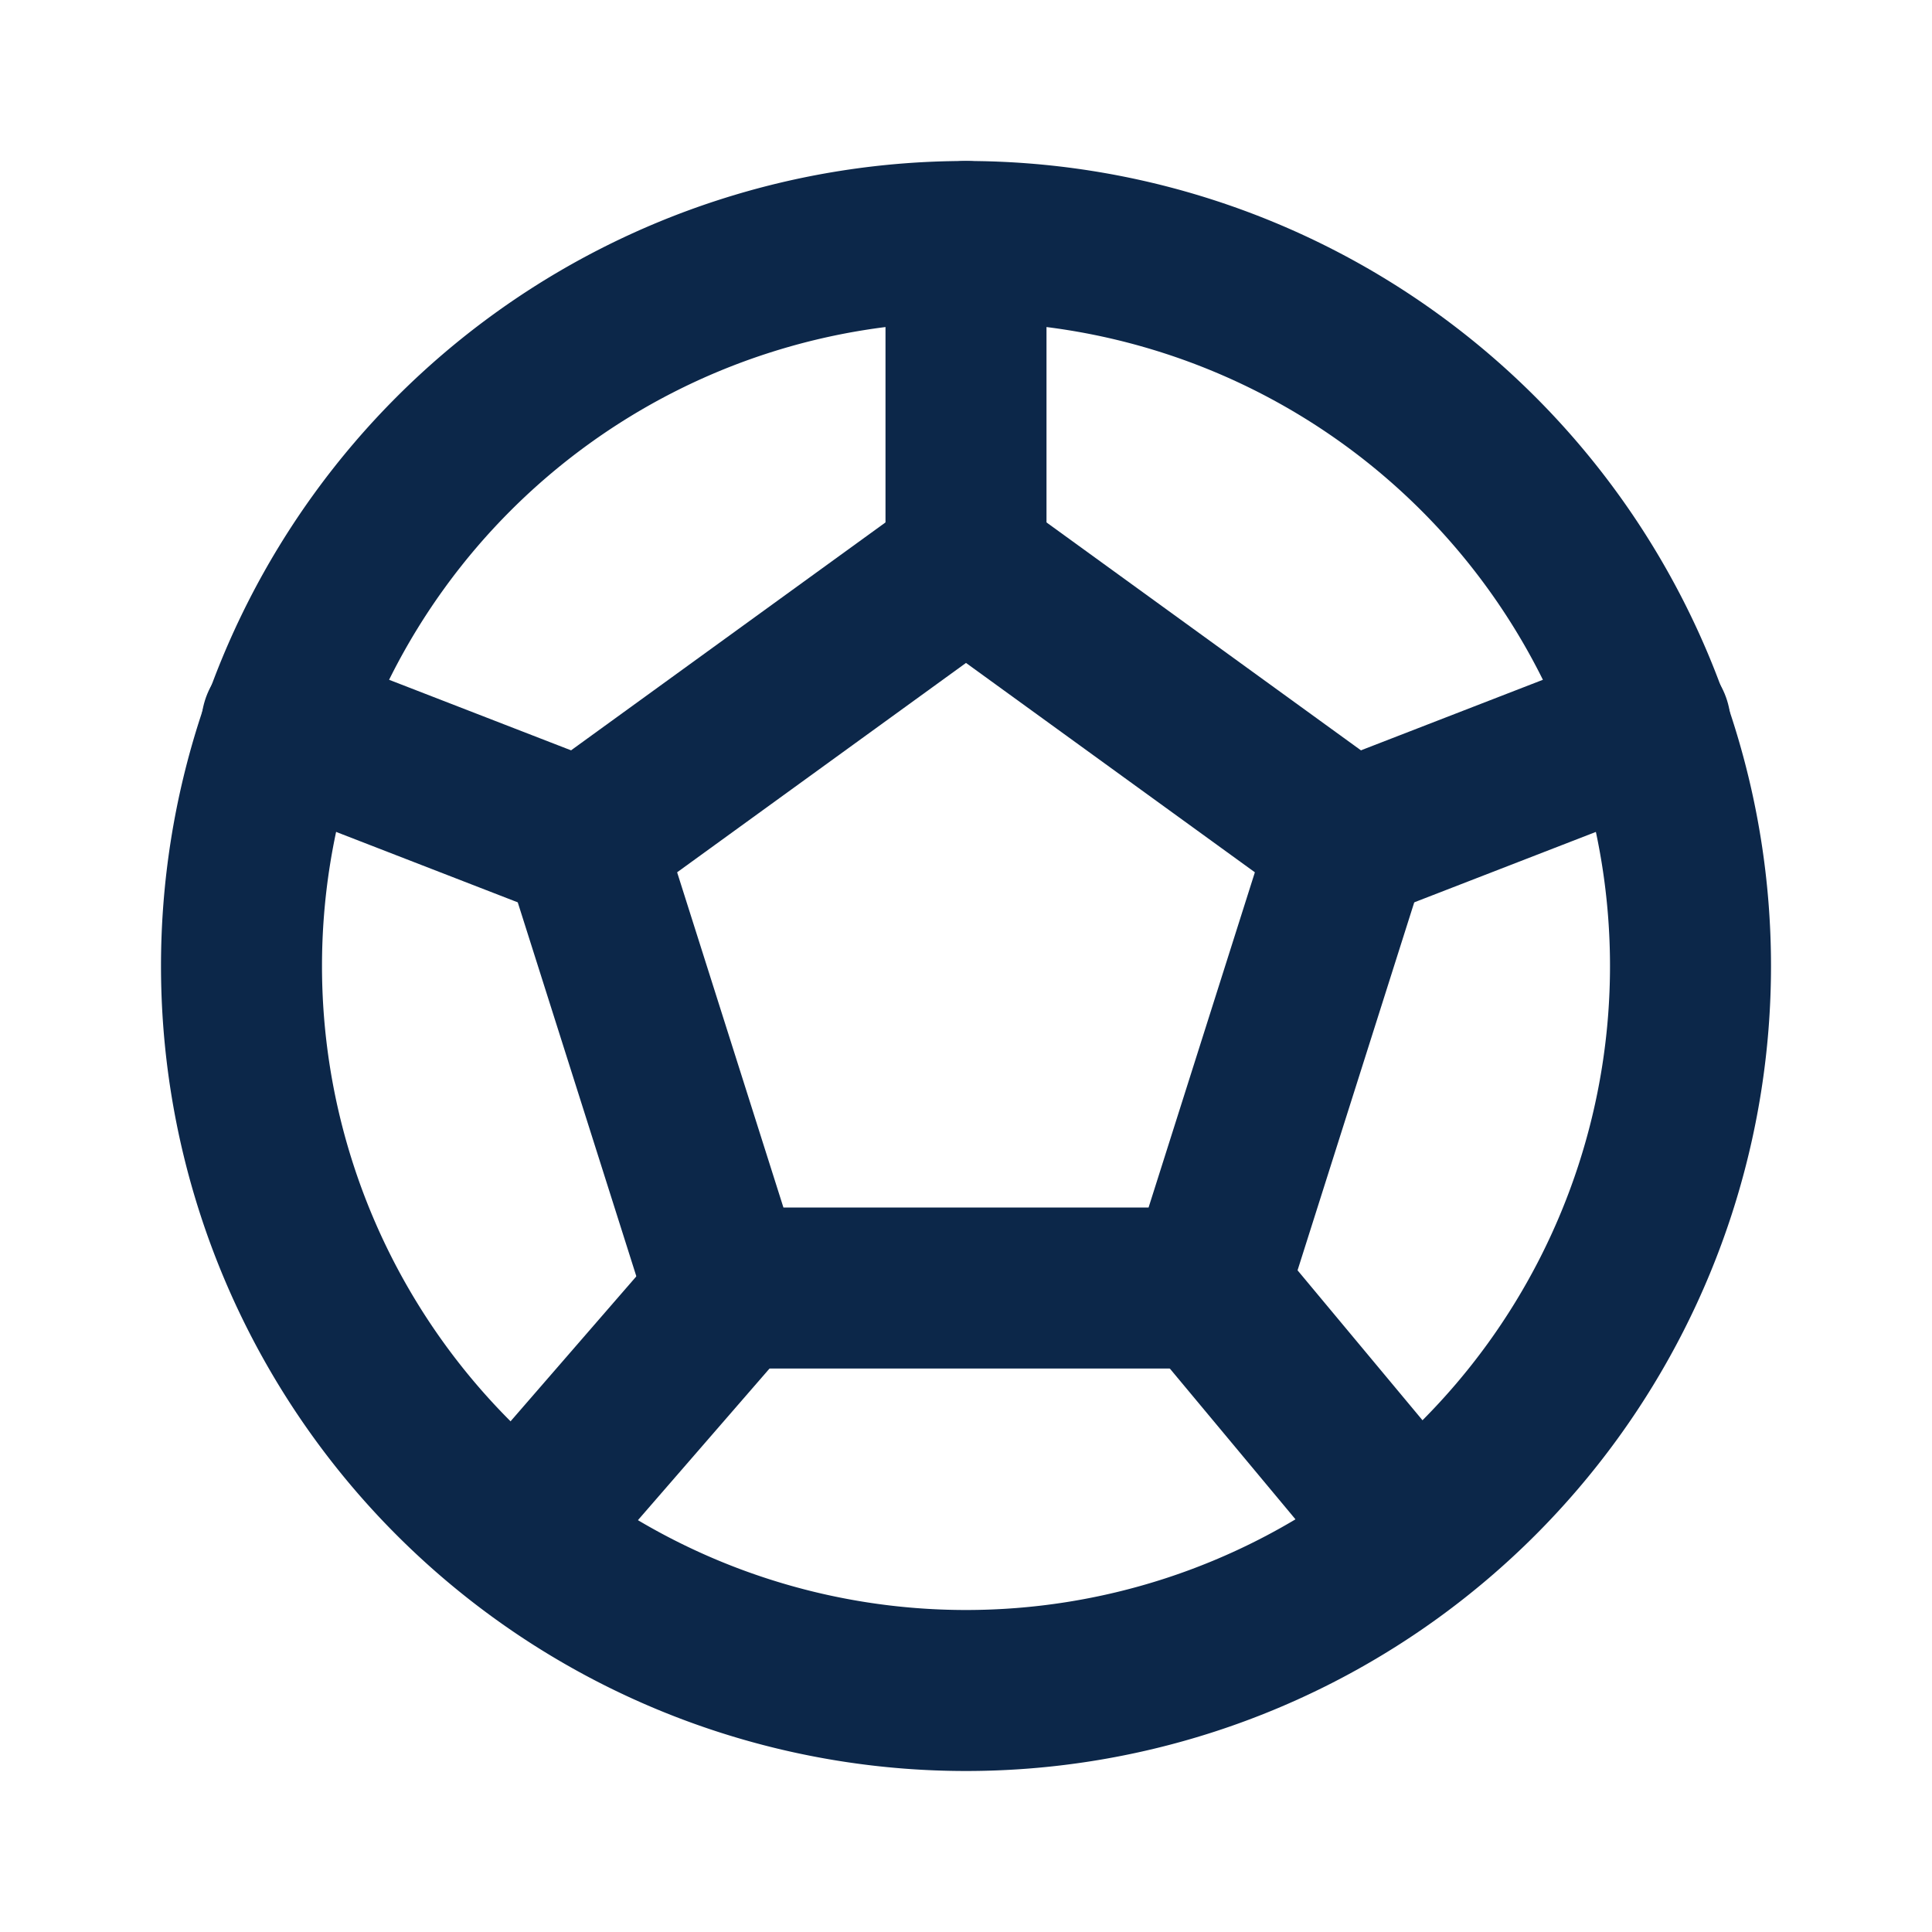 <!--
category: Sport
tags: [sport, game, sportsman, play, match, pitch]
version: "1.39"
unicode: "ee06"
-->
<svg
  xmlns="http://www.w3.org/2000/svg"
  width="24"
  height="24"
  viewBox="0 0 24 24"
  fill="none"
  stroke="#0c2749"
  stroke-width="2"
  stroke-linecap="round"
  stroke-linejoin="round"
>
  <path d="M12 12m-9 0a9 9 0 1 0 18 0a9 9 0 1 0 -18 0" />
  <path d="M12 7l4.76 3.45l-1.76 5.55h-6l-1.76 -5.55z" />
  <path d="M12 7v-4m3 13l2.5 3m-.74 -8.55l3.74 -1.45m-11.44 7.05l-2.56 2.95m.74 -8.55l-3.74 -1.45" />
</svg>
